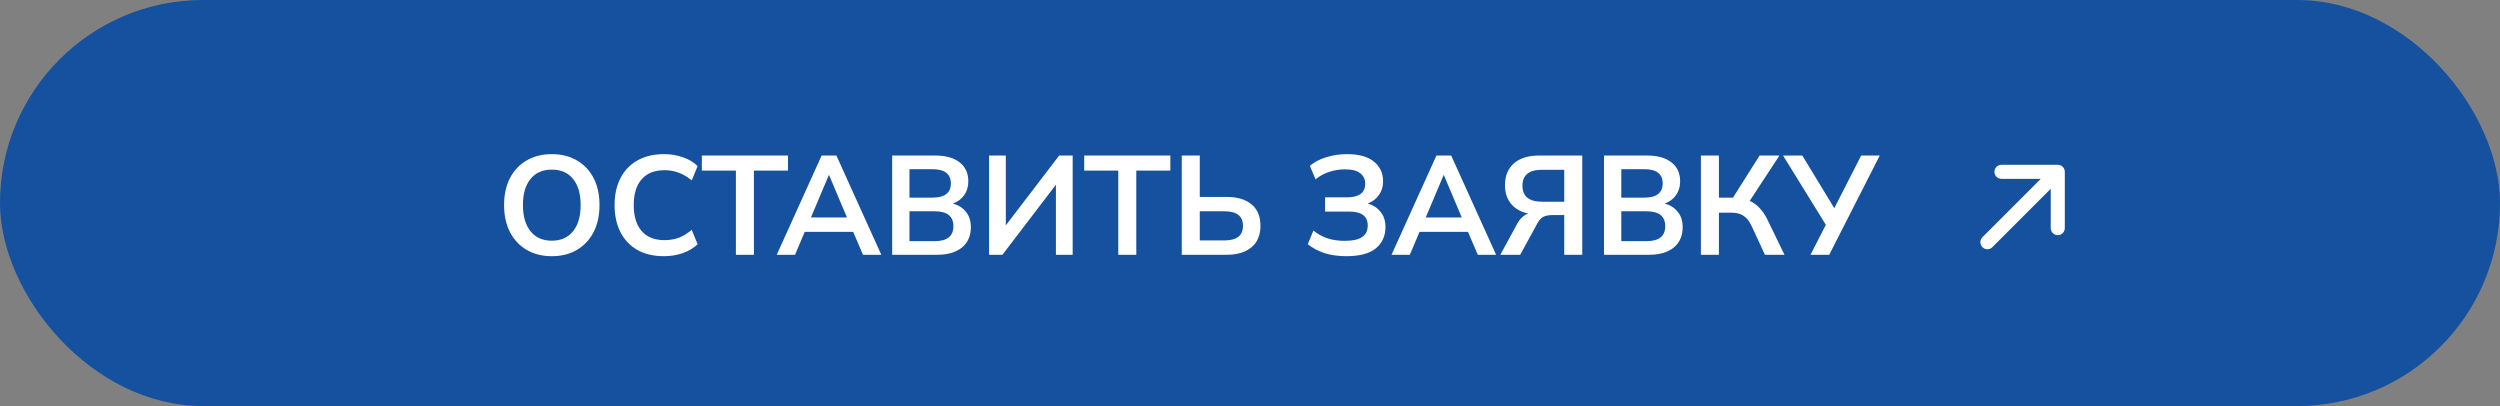 <?xml version="1.0" encoding="UTF-8"?> <svg xmlns="http://www.w3.org/2000/svg" width="314" height="51" viewBox="0 0 314 51" fill="none"><rect x="0" y="0" width="314" height="51" fill="#808080" stroke="none"/> <rect width="314" height="51" rx="25.5" fill="#15519F"></rect> <path d="M69.305 32.177C68.103 32.177 67.049 31.912 66.141 31.381C65.246 30.851 64.55 30.108 64.055 29.154C63.56 28.188 63.313 27.056 63.313 25.76C63.313 24.452 63.56 23.32 64.055 22.366C64.55 21.411 65.246 20.675 66.141 20.156C67.037 19.626 68.091 19.361 69.305 19.361C70.519 19.361 71.574 19.626 72.47 20.156C73.365 20.675 74.061 21.411 74.556 22.366C75.05 23.32 75.298 24.446 75.298 25.742C75.298 27.05 75.05 28.188 74.556 29.154C74.061 30.108 73.365 30.851 72.47 31.381C71.574 31.912 70.519 32.177 69.305 32.177ZM69.305 30.232C70.448 30.232 71.338 29.837 71.975 29.048C72.611 28.258 72.929 27.162 72.929 25.76C72.929 24.346 72.611 23.25 71.975 22.472C71.35 21.694 70.46 21.305 69.305 21.305C68.162 21.305 67.272 21.694 66.636 22.472C66 23.25 65.681 24.346 65.681 25.76C65.681 27.162 66 28.258 66.636 29.048C67.272 29.837 68.162 30.232 69.305 30.232ZM83.397 32.177C82.101 32.177 80.987 31.918 80.056 31.399C79.137 30.869 78.43 30.126 77.935 29.172C77.44 28.205 77.192 27.068 77.192 25.76C77.192 24.452 77.44 23.32 77.935 22.366C78.43 21.411 79.137 20.675 80.056 20.156C80.987 19.626 82.101 19.361 83.397 19.361C84.234 19.361 85.023 19.49 85.766 19.75C86.52 20.009 87.139 20.38 87.622 20.863L86.879 22.666C86.349 22.218 85.807 21.894 85.253 21.694C84.699 21.482 84.104 21.376 83.468 21.376C82.207 21.376 81.246 21.759 80.586 22.525C79.926 23.279 79.596 24.358 79.596 25.76C79.596 27.162 79.926 28.247 80.586 29.012C81.246 29.779 82.207 30.162 83.468 30.162C84.104 30.162 84.699 30.061 85.253 29.861C85.807 29.649 86.349 29.319 86.879 28.871L87.622 30.674C87.139 31.146 86.52 31.517 85.766 31.788C85.023 32.047 84.234 32.177 83.397 32.177ZM92.429 32V21.429H88.151V19.537H98.97V21.429H94.692V32H92.429ZM97.558 32L103.197 19.537H105.053L110.692 32H108.394L107.157 29.119H101.076L99.856 32H97.558ZM104.099 21.995L101.854 27.316H106.379L104.134 21.995H104.099ZM112.056 32V19.537H117.501C118.809 19.537 119.822 19.826 120.541 20.404C121.26 20.969 121.62 21.759 121.62 22.772C121.62 23.444 121.449 24.022 121.107 24.505C120.765 24.988 120.294 25.341 119.693 25.565C120.4 25.766 120.948 26.119 121.337 26.626C121.737 27.121 121.938 27.752 121.938 28.517C121.938 29.625 121.561 30.486 120.806 31.099C120.064 31.7 119.027 32 117.695 32H112.056ZM114.23 24.823H117.112C118.656 24.823 119.428 24.228 119.428 23.038C119.428 21.847 118.656 21.252 117.112 21.252H114.23V24.823ZM114.23 30.285H117.412C118.968 30.285 119.746 29.661 119.746 28.412C119.746 27.162 118.968 26.538 117.412 26.538H114.23V30.285ZM124.227 32V19.537H126.33V28.305L133.03 19.537H134.727V32H132.623V23.197L125.906 32H124.227ZM140.455 32V21.429H136.177V19.537H146.996V21.429H142.718V32H140.455ZM148.429 32V19.537H150.692V24.735H154.068C155.4 24.735 156.437 25.041 157.18 25.654C157.934 26.267 158.311 27.168 158.311 28.358C158.311 29.537 157.934 30.439 157.18 31.063C156.437 31.688 155.4 32 154.068 32H148.429ZM150.692 30.197H153.786C155.341 30.197 156.119 29.584 156.119 28.358C156.119 27.145 155.341 26.538 153.786 26.538H150.692V30.197ZM169.101 32.177C168.064 32.177 167.145 32.047 166.343 31.788C165.542 31.517 164.847 31.146 164.257 30.674L164.965 28.959C165.483 29.384 166.066 29.708 166.715 29.932C167.363 30.144 168.099 30.25 168.924 30.25C169.902 30.25 170.621 30.091 171.081 29.773C171.552 29.454 171.788 28.971 171.788 28.323C171.788 27.156 171.01 26.573 169.455 26.573H166.432V24.788H169.154C170.698 24.788 171.47 24.216 171.47 23.073C171.47 22.519 171.264 22.083 170.851 21.765C170.45 21.435 169.814 21.27 168.942 21.27C168.258 21.27 167.593 21.376 166.944 21.588C166.308 21.8 165.736 22.112 165.23 22.525L164.523 20.828C165.076 20.357 165.76 19.997 166.573 19.75C167.398 19.49 168.27 19.361 169.189 19.361C170.698 19.361 171.829 19.679 172.584 20.315C173.338 20.94 173.715 21.759 173.715 22.772C173.715 23.444 173.538 24.022 173.185 24.505C172.843 24.988 172.377 25.341 171.788 25.565C172.483 25.766 173.025 26.119 173.414 26.626C173.815 27.121 174.015 27.752 174.015 28.517C174.015 29.625 173.615 30.515 172.813 31.187C172.012 31.847 170.775 32.177 169.101 32.177ZM174.776 32L180.415 19.537H182.271L187.91 32H185.612L184.375 29.119H178.294L177.074 32H174.776ZM181.317 21.995L179.072 27.316H183.597L181.352 21.995H181.317ZM188.443 32L190.529 28.164C190.906 27.469 191.378 27.021 191.943 26.82C191.012 26.62 190.293 26.214 189.787 25.601C189.28 24.988 189.026 24.21 189.026 23.267C189.026 22.089 189.398 21.175 190.14 20.527C190.883 19.867 191.937 19.537 193.304 19.537H198.731V32H196.469V27.015H194.948C194.512 27.015 194.147 27.086 193.852 27.227C193.57 27.369 193.322 27.634 193.11 28.023L190.936 32H188.443ZM193.693 25.336H196.469V21.323H193.693C192.043 21.323 191.218 21.989 191.218 23.32C191.218 24.664 192.043 25.336 193.693 25.336ZM201.462 32V19.537H206.906C208.214 19.537 209.228 19.826 209.947 20.404C210.666 20.969 211.025 21.759 211.025 22.772C211.025 23.444 210.854 24.022 210.512 24.505C210.171 24.988 209.699 25.341 209.098 25.565C209.805 25.766 210.353 26.119 210.742 26.626C211.143 27.121 211.343 27.752 211.343 28.517C211.343 29.625 210.966 30.486 210.212 31.099C209.47 31.7 208.432 32 207.101 32H201.462ZM203.636 24.823H206.517C208.061 24.823 208.833 24.228 208.833 23.038C208.833 21.847 208.061 21.252 206.517 21.252H203.636V24.823ZM203.636 30.285H206.818C208.374 30.285 209.151 29.661 209.151 28.412C209.151 27.162 208.374 26.538 206.818 26.538H203.636V30.285ZM213.632 32V19.537H215.895V24.823H217.663L221.004 19.537H223.496L219.766 25.23C220.238 25.442 220.65 25.742 221.004 26.131C221.369 26.508 221.693 26.985 221.976 27.563L224.133 32H221.675L220.014 28.412C219.731 27.799 219.389 27.363 218.988 27.103C218.599 26.844 218.11 26.715 217.521 26.715H215.895V32H213.632ZM227.399 32L229.326 28.235L223.952 19.537H226.374L230.387 26.149L233.763 19.537H236.097L229.75 32H227.399Z" fill="white"></path> <path d="M250.5 21.581C250.5 21.093 250.896 20.697 251.384 20.697L258.455 20.697C258.943 20.697 259.339 21.093 259.339 21.581V28.652C259.339 29.14 258.943 29.535 258.455 29.535C257.967 29.535 257.571 29.14 257.571 28.652V23.715L250.241 31.044C249.896 31.39 249.336 31.39 248.991 31.044C248.646 30.699 248.646 30.14 248.991 29.794L256.321 22.465L251.384 22.465C250.896 22.465 250.5 22.069 250.5 21.581Z" fill="white"></path> </svg> 